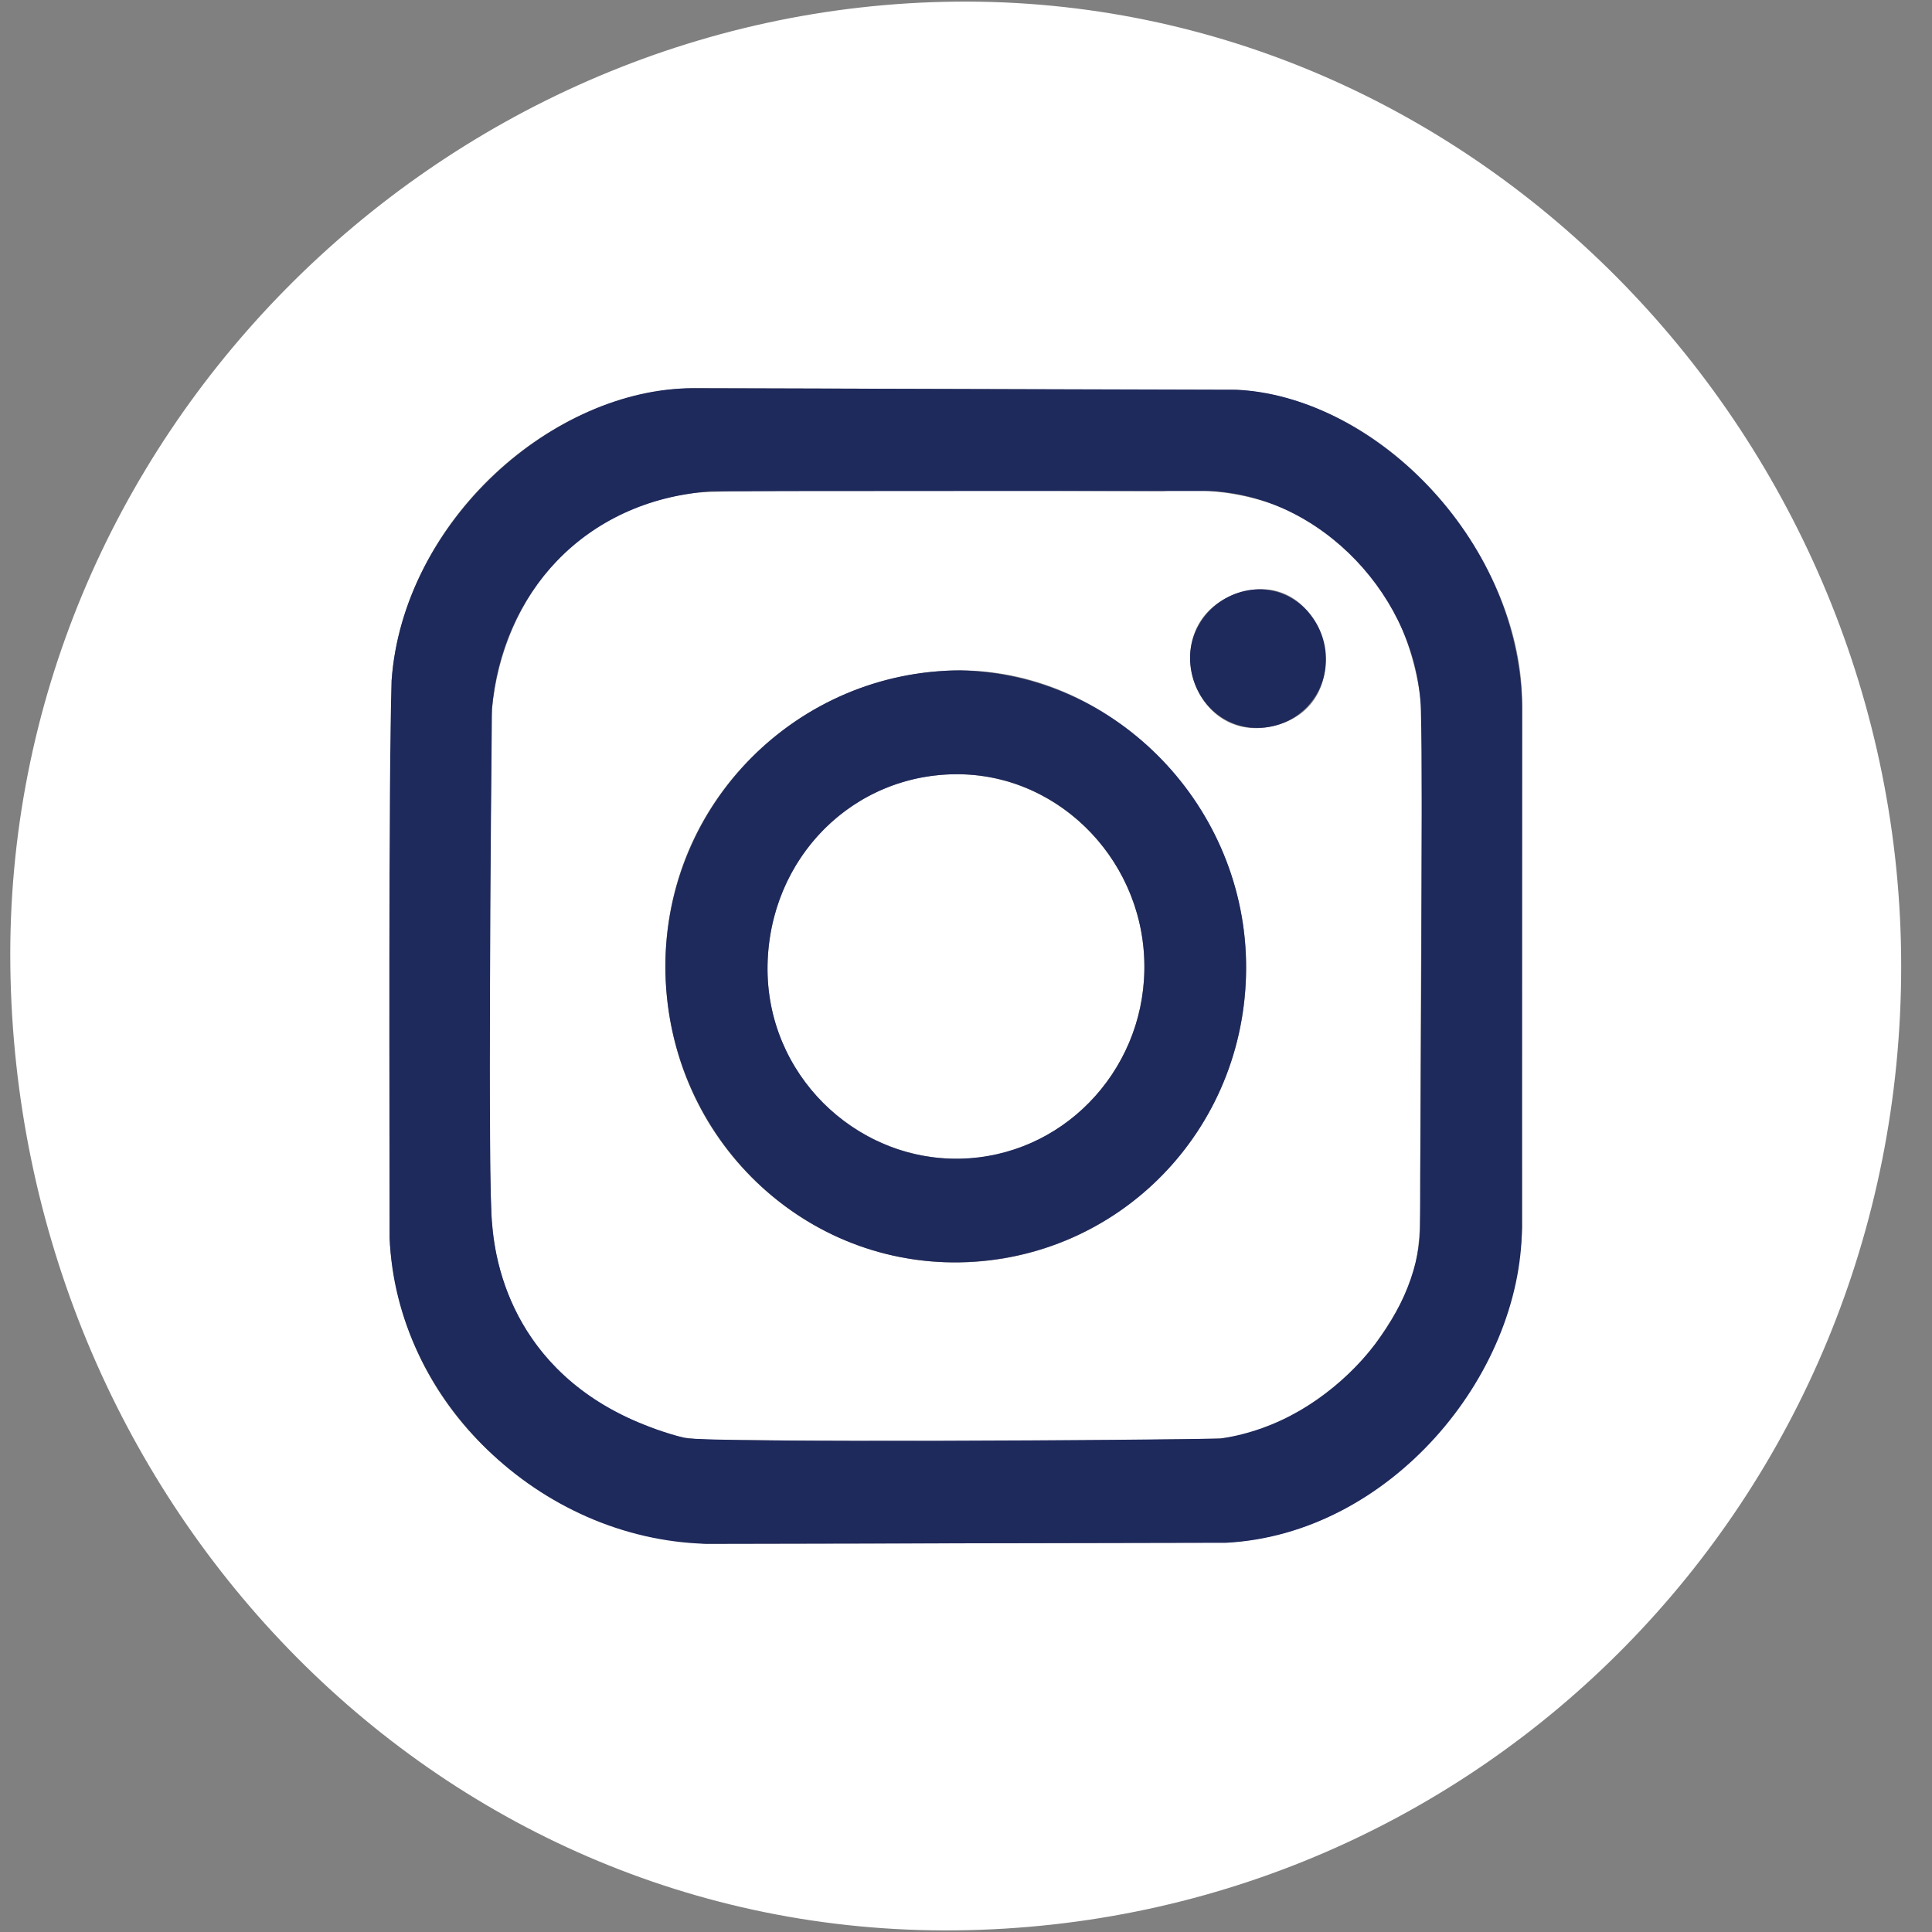 <svg width="40" height="40" viewBox="0 0 40 40" fill="none" xmlns="http://www.w3.org/2000/svg">
<rect x="0" y="0" width="40" height="40" fill="#808080" stroke="none"/>
<path fill-rule="evenodd" clip-rule="evenodd" d="M19.587 13.886C22.825 13.718 25.664 16.491 25.795 19.777C25.936 23.314 23.157 26.16 19.739 26.138C16.641 26.117 13.9 23.646 13.78 20.224C13.658 16.76 16.356 14.057 19.587 13.888V13.886ZM25.769 12.242C27.492 11.815 28.206 14.625 26.337 15.038C24.575 15.427 23.876 12.713 25.769 12.242ZM14.475 10.196C11.437 10.526 9.998 13.142 10.173 15.662C10.162 17.021 10.072 24.177 10.194 25.42C10.388 27.398 11.613 28.847 13.393 29.52C14.156 29.858 14.569 29.806 15.501 29.816C18.689 29.855 21.914 29.843 25.102 29.788C26.513 29.763 27.952 28.578 28.518 27.762C29.413 26.474 29.416 25.967 29.403 24.372C29.415 21.543 29.422 18.713 29.444 15.886C29.697 12.634 27.727 9.891 24.069 10.168C23.184 10.168 15.138 10.119 14.473 10.199L14.475 10.196ZM25.383 31.934C22.6 31.949 17.31 31.957 14.614 31.963C11.144 31.693 8.279 29.218 8.063 25.617C8.063 22.755 8.063 18.395 8.108 14.091C8.341 10.909 11.248 8.102 14.35 8.035C17.191 8.04 22.288 8.071 25.603 8.072C28.826 8.263 31.546 11.612 31.514 14.622C31.514 18.089 31.511 22.308 31.517 25.41C31.382 28.698 28.637 31.773 25.383 31.934ZM39.362 20.002C39.362 31.031 30.672 39.852 19.789 39.966C8.933 40.077 0.35 30.996 0.214 20.002C0.081 9.095 9.068 0.147 19.785 0.034C30.604 -0.077 39.362 9.127 39.362 20.002ZM23.667 20.479C23.921 18.154 22.242 16.3 20.278 16.059C18.152 15.798 16.201 17.302 15.923 19.532C15.63 21.886 17.35 23.718 19.341 23.962C21.625 24.242 23.445 22.499 23.667 20.479Z" fill="white"/>
<path fill-rule="evenodd" clip-rule="evenodd" d="M10.184 14.685C10.384 12.3 12.087 10.364 14.711 10.172C15.849 10.165 23.42 10.165 25.026 10.165C27.36 10.249 29.355 12.399 29.418 14.71C29.462 16.307 29.404 23.787 29.4 25.474C29.355 27.197 27.653 29.431 25.267 29.784C23.918 29.815 14.893 29.877 14.178 29.772C10.969 28.936 10.288 26.602 10.191 25.36C10.094 24.715 10.169 16.075 10.185 14.685H10.184ZM8.067 25.628C8.196 28.986 11.163 31.866 14.616 31.963L25.381 31.942C28.772 31.766 31.501 28.484 31.509 25.411L31.514 14.62C31.447 11.058 28.335 8.179 25.587 8.069L14.359 8.038C11.456 8.029 8.343 10.81 8.108 14.085C8.041 16.079 8.064 23.62 8.068 25.627L8.067 25.628ZM15.891 19.999C15.923 17.771 17.652 16.001 19.873 16.03C22.009 16.06 23.735 17.91 23.693 20.095C23.652 22.226 21.969 23.946 19.87 23.989C17.694 24.033 15.86 22.225 15.891 19.999ZM13.776 19.996C13.773 23.413 16.503 26.194 19.87 26.134C23.155 26.077 25.789 23.415 25.799 20.044C25.809 16.705 23.128 13.94 19.875 13.88C16.513 13.891 13.789 16.622 13.776 19.998V19.996ZM24.64 13.692C24.679 14.457 25.273 15.077 26.04 15.07C26.825 15.064 27.434 14.454 27.452 13.685C27.471 12.887 26.85 12.19 26.05 12.202C25.271 12.216 24.6 12.88 24.64 13.691V13.692Z" fill="#1E295C"/>
</svg>
